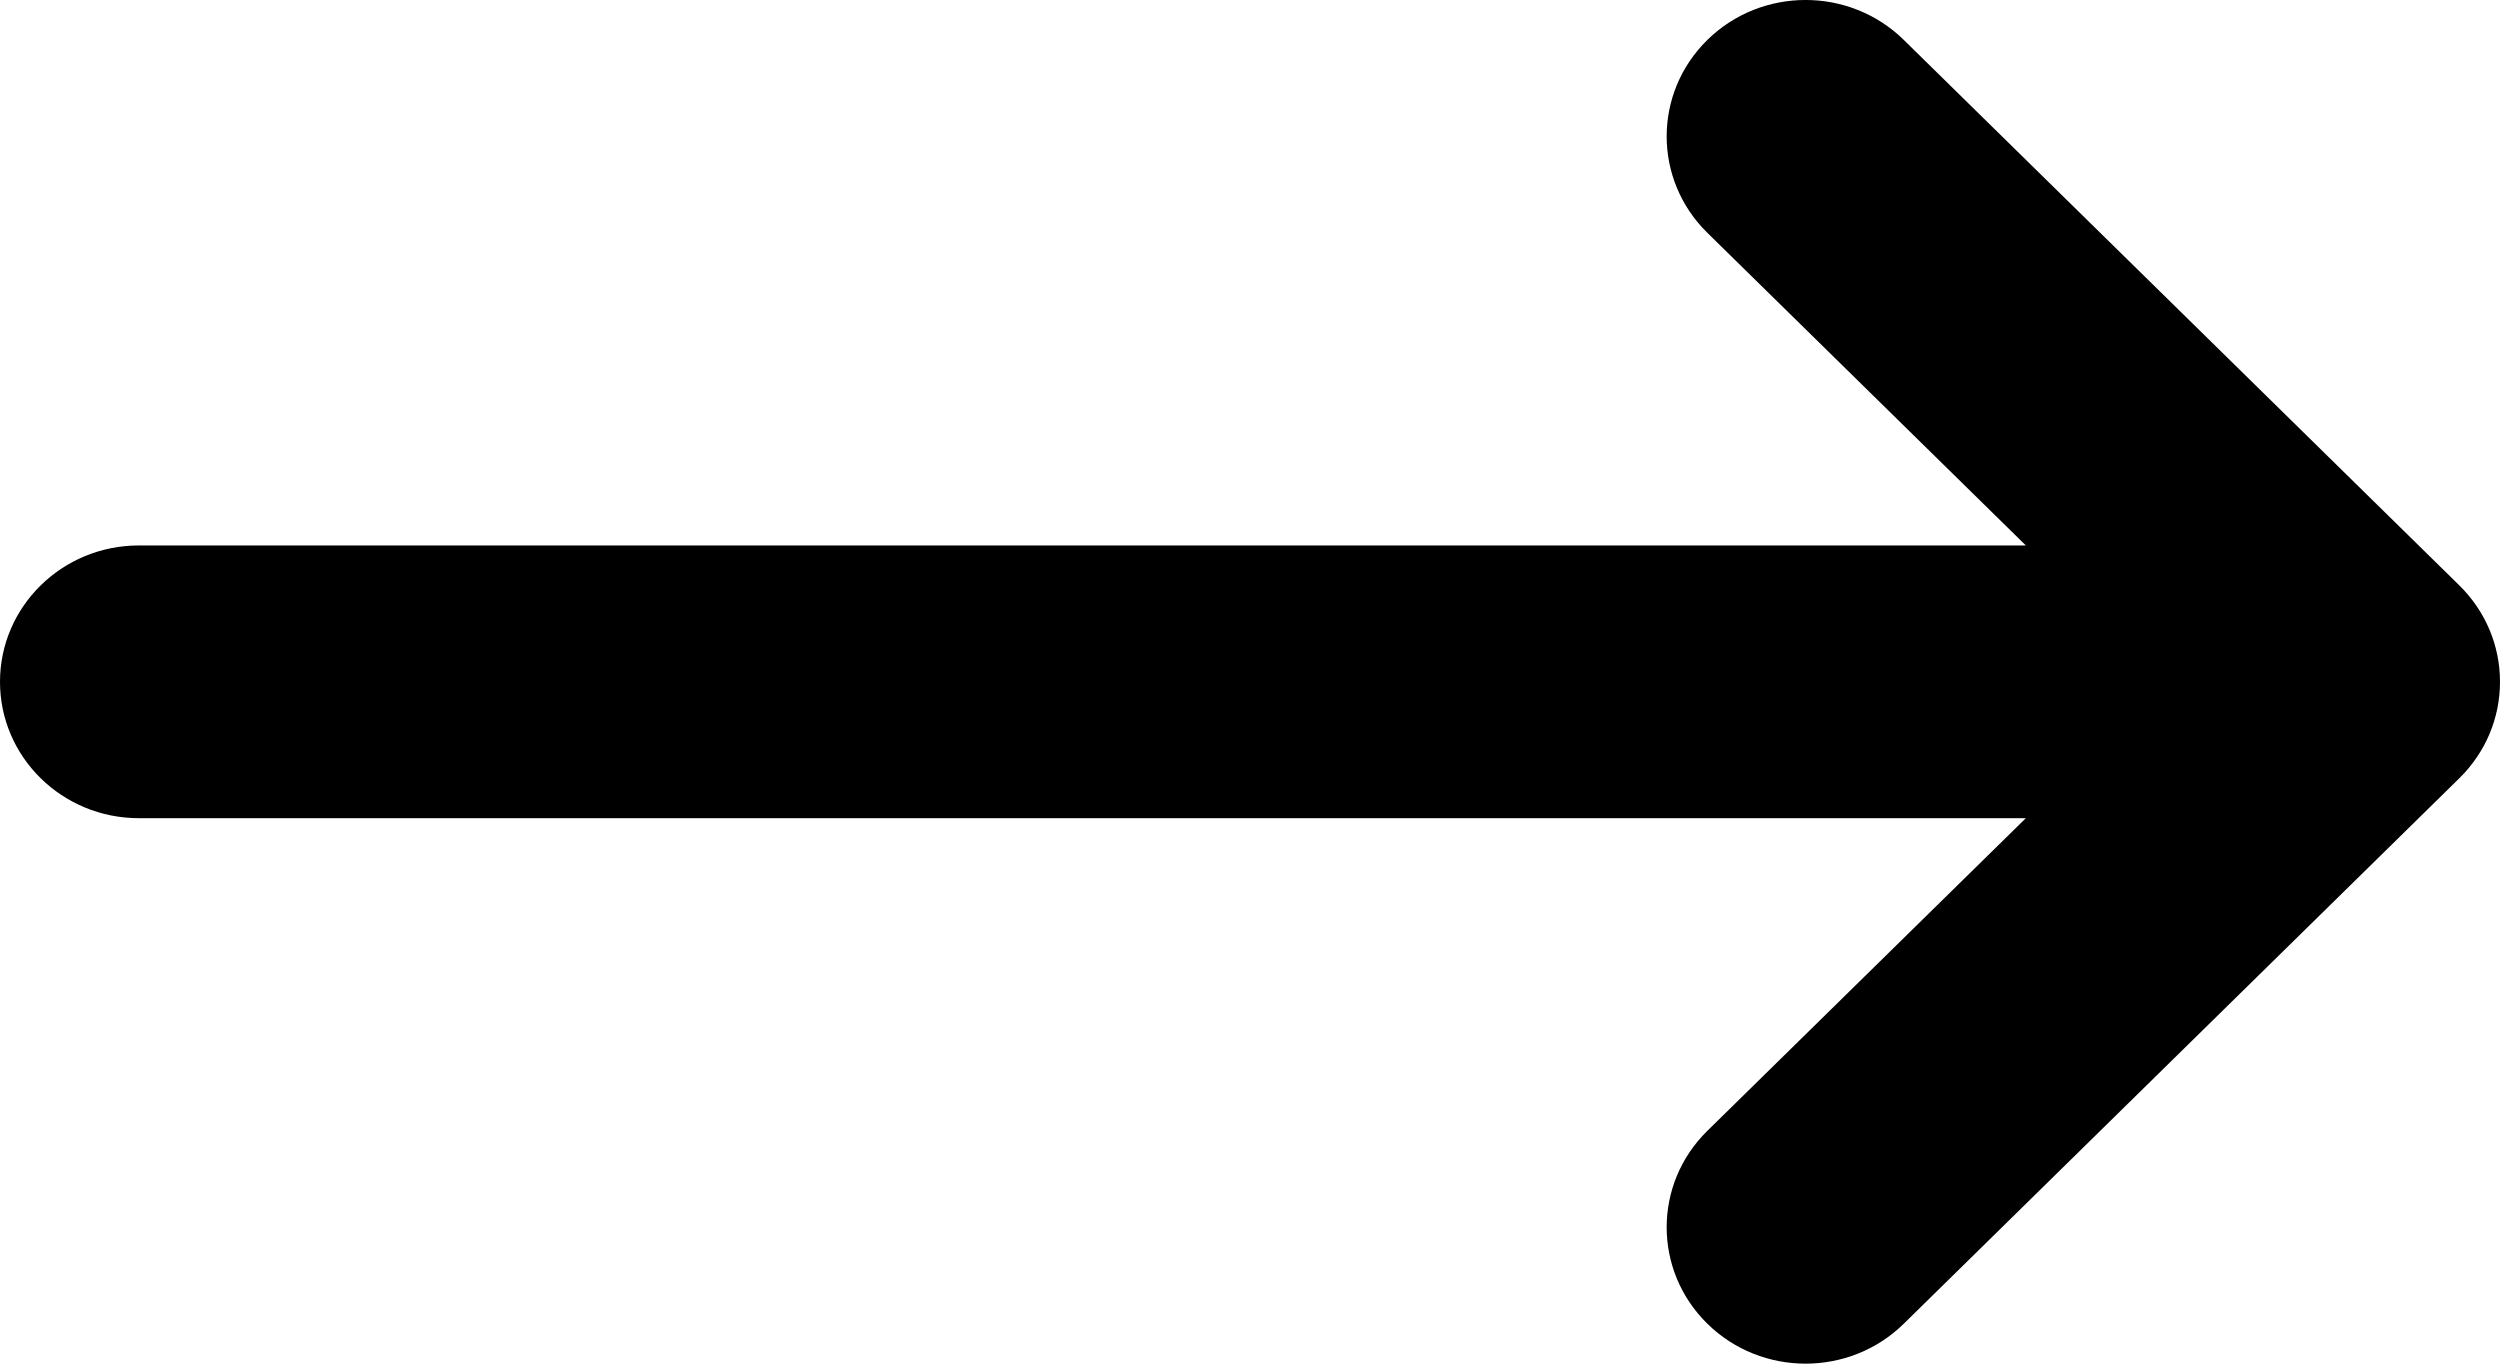 <?xml version="1.0" encoding="UTF-8"?> <svg xmlns="http://www.w3.org/2000/svg" width="33" height="18" viewBox="0 0 33 18" fill="none"> <path fill-rule="evenodd" clip-rule="evenodd" d="M22.537 0.527C23.253 -0.176 24.414 -0.176 25.13 0.527L32.462 7.726L32.463 7.727C32.639 7.9 32.771 8.099 32.861 8.311C32.95 8.523 33 8.756 33 9C33 9.243 32.951 9.475 32.862 9.687C32.818 9.792 32.763 9.893 32.698 9.99C32.631 10.09 32.553 10.185 32.463 10.273L32.462 10.274L25.13 17.473C24.414 18.176 23.253 18.176 22.537 17.473C21.821 16.77 21.821 15.63 22.537 14.927L26.741 10.8H1.833C0.821 10.8 0 9.994 0 9C0 8.006 0.821 7.2 1.833 7.2H26.741L22.537 3.073C21.821 2.37 21.821 1.23 22.537 0.527Z" fill="black"></path> </svg> 